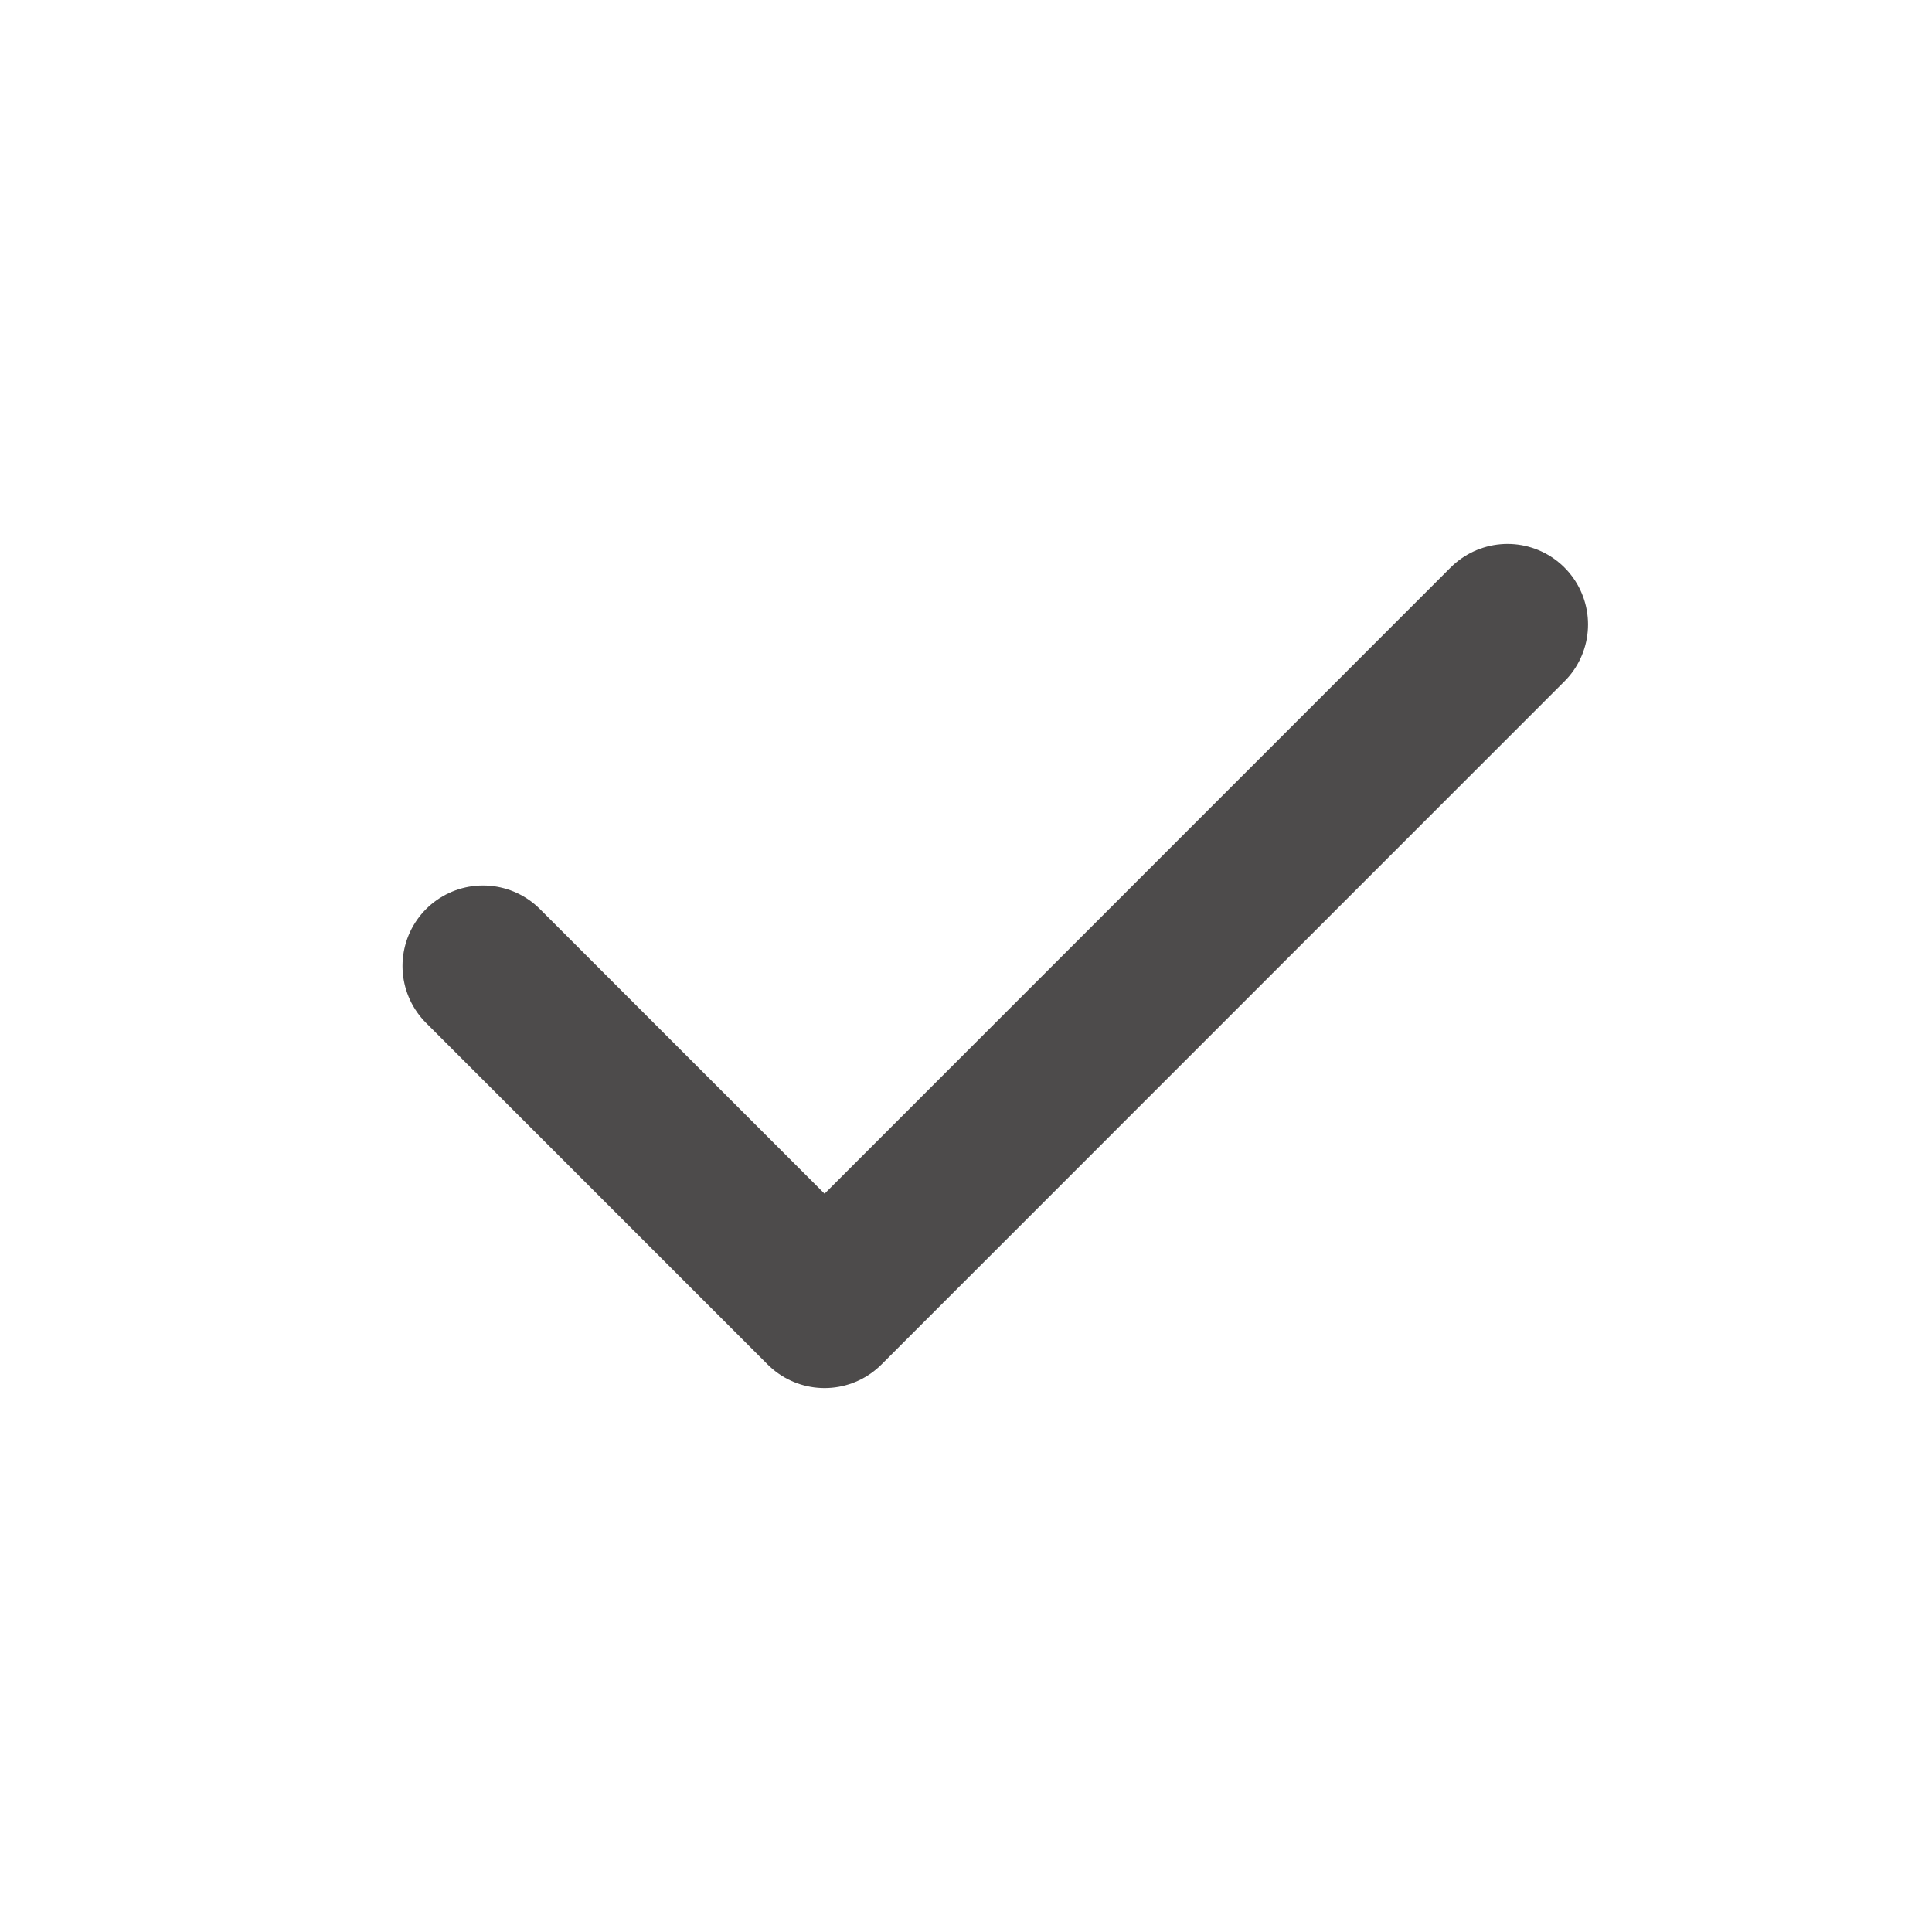 <?xml version="1.0" encoding="UTF-8"?> <svg xmlns="http://www.w3.org/2000/svg" width="24" height="24" viewBox="0 0 24 24" fill="none"><path d="M6 12L10.243 16.243L18.727 7.757" stroke="#4D4B4B" stroke-width="2" stroke-linecap="round" stroke-linejoin="round"></path></svg> 